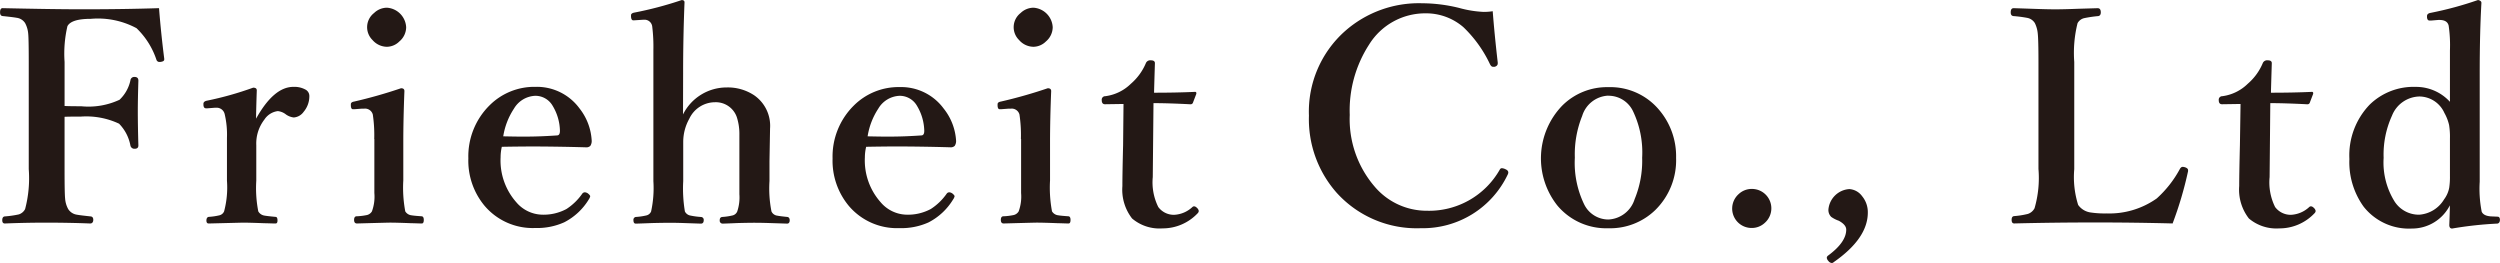 <svg xmlns="http://www.w3.org/2000/svg" width="206.261" height="21.7" viewBox="0 0 206.261 21.7">
  <g id="グループ_189" data-name="グループ 189" transform="translate(-319.271 -314.08)">
    <path id="パス_79" data-name="パス 79" d="M330.307,118.7v4.309c0,1.333.014,2.15.047,2.453a2.112,2.112,0,0,0,.249.845,1.021,1.021,0,0,0,.716.469c.157.031.537.08,1.141.143.143.014.216.11.216.284s-.084.3-.251.3q-1.737-.07-3.654-.07-1.725,0-3.391.07c-.143,0-.214-.092-.214-.272s.063-.286.19-.31a8.344,8.344,0,0,0,1.173-.167.883.883,0,0,0,.523-.441,10,10,0,0,0,.3-3.3v-8.848c0-1.286-.016-2.07-.047-2.347a2.237,2.237,0,0,0-.251-.845.969.969,0,0,0-.7-.441c-.16-.031-.544-.08-1.155-.143-.143-.014-.214-.117-.214-.307,0-.235.07-.345.214-.345q4.225.094,6.546.094,3.49,0,6.356-.094.155,2,.429,4.166a.357.357,0,0,1,0,.07c0,.1-.085.16-.251.19a.664.664,0,0,1-.117.012.258.258,0,0,1-.275-.178,6.429,6.429,0,0,0-1.643-2.607,6.735,6.735,0,0,0-3.772-.772q-1.61,0-1.929.606a9.951,9.951,0,0,0-.235,2.952v3.631c.26.016.718.023,1.368.023a6.065,6.065,0,0,0,3.166-.535,3.1,3.1,0,0,0,.9-1.608.312.312,0,0,1,.333-.275c.214,0,.322.1.322.3-.033,1.1-.047,1.941-.047,2.537q0,1.129.047,2.816c0,.181-.1.272-.3.272a.331.331,0,0,1-.357-.263,3.474,3.474,0,0,0-.939-1.807,6.384,6.384,0,0,0-3.143-.584C331.026,118.68,330.568,118.689,330.307,118.7Z" transform="translate(-5.709 205.016)" fill="#231815"/>
    <path id="パス_80" data-name="パス 80" d="M400.857,140.016q1.462-2.626,3.082-2.624a1.908,1.908,0,0,1,1.014.235.6.6,0,0,1,.3.514,1.99,1.99,0,0,1-.469,1.307,1.1,1.1,0,0,1-.817.469,1.382,1.382,0,0,1-.7-.291,1.31,1.31,0,0,0-.617-.235,1.561,1.561,0,0,0-1.108.7,3.232,3.232,0,0,0-.667,2.112v2.929a9.947,9.947,0,0,0,.164,2.53.7.7,0,0,0,.514.35q.162.035.908.106c.11,0,.164.1.164.3,0,.164-.054.246-.164.246-.216,0-.528-.016-.939-.023-.84-.033-1.432-.047-1.774-.047l-2.8.07c-.124,0-.188-.082-.188-.246s.063-.279.188-.3a5.144,5.144,0,0,0,.885-.129.563.563,0,0,0,.387-.326,7.655,7.655,0,0,0,.235-2.53V141.6a7.324,7.324,0,0,0-.188-1.96.678.678,0,0,0-.723-.526h-.092l-.6.047h-.129c-.124,0-.195-.089-.209-.268v-.106c0-.131.1-.218.291-.256a26.933,26.933,0,0,0,3.811-1.073c.2,0,.3.073.3.221C400.871,138.991,400.857,139.768,400.857,140.016Z" transform="translate(-60.459 183.855)" fill="#231815"/>
    <path id="パス_81" data-name="パス 81" d="M450.234,120.406a11.6,11.6,0,0,0-.117-2.018.66.66,0,0,0-.7-.491h-.188l-.617.047h-.143c-.094,0-.148-.089-.164-.268v-.141c0-.117.089-.19.268-.221a39.265,39.265,0,0,0,3.872-1.1c.188,0,.279.08.279.235q-.092,2.333-.092,4.224v3.145a10.543,10.543,0,0,0,.162,2.553.683.683,0,0,0,.514.326c.117.023.4.052.852.082q.162.026.162.3c0,.195-.054.293-.162.293-.195,0-.491-.016-.887-.023-.817-.033-1.408-.047-1.76-.047-.1,0-1,.023-2.706.07-.157,0-.235-.1-.235-.293s.07-.3.211-.3a5.2,5.2,0,0,0,.861-.106.66.66,0,0,0,.4-.3,3.516,3.516,0,0,0,.2-1.516V120.4Zm1.047-10.836a1.7,1.7,0,0,1,1.587,1.61,1.544,1.544,0,0,1-.561,1.173,1.479,1.479,0,0,1-1.026.441,1.594,1.594,0,0,1-1.19-.559,1.481,1.481,0,0,1,.129-2.227A1.547,1.547,0,0,1,451.281,109.57Z" transform="translate(-100.087 205.146)" fill="#231815"/>
    <path id="パス_82" data-name="パス 82" d="M492.39,142.347a3.854,3.854,0,0,0-.1.864,5.194,5.194,0,0,0,1.293,3.708,2.884,2.884,0,0,0,2.124,1.028,3.99,3.99,0,0,0,2.018-.469,4.727,4.727,0,0,0,1.3-1.26.27.27,0,0,1,.235-.117.521.521,0,0,1,.235.094c.124.1.188.183.188.235a.773.773,0,0,1-.117.258,5.076,5.076,0,0,1-2.03,1.889,5.452,5.452,0,0,1-2.392.469,5.209,5.209,0,0,1-4.187-1.845,5.814,5.814,0,0,1-1.328-3.9,5.912,5.912,0,0,1,1.748-4.372,5.222,5.222,0,0,1,3.79-1.528,4.356,4.356,0,0,1,3.628,1.772,4.694,4.694,0,0,1,1.012,2.692.721.721,0,0,1-.117.408.469.469,0,0,1-.361.117q-2.392-.07-4.6-.07C493.9,142.324,493.122,142.333,492.39,142.347Zm.117-.864q1.19.026,1.763.023,1.281,0,2.706-.1c.138-.016.209-.141.209-.376a4.126,4.126,0,0,0-.6-2.063,1.643,1.643,0,0,0-1.434-.828,2.138,2.138,0,0,0-1.76,1.061A5.769,5.769,0,0,0,492.507,141.484Z" transform="translate(-131.717 183.845)" fill="#231815"/>
    <path id="パス_83" data-name="パス 83" d="M551.094,116.325a4.02,4.02,0,0,1,3.6-2.227,3.929,3.929,0,0,1,2.262.641,3.06,3.06,0,0,1,1.319,2.753l-.047,2.706v1.622a9.713,9.713,0,0,0,.164,2.507.605.605,0,0,0,.488.35c.094.023.371.059.828.106.124.023.188.117.188.279s-.07.27-.211.27l-1.457-.047c-.5-.016-.9-.023-1.2-.023q-.535,0-1.422.023c-.7.031-1.124.047-1.249.047a.239.239,0,0,1-.235-.27c0-.181.07-.263.209-.279a5.005,5.005,0,0,0,.864-.129.561.561,0,0,0,.373-.326,3.634,3.634,0,0,0,.176-1.422v-4.875a4.507,4.507,0,0,0-.214-1.49,1.833,1.833,0,0,0-1.807-1.223,2.351,2.351,0,0,0-2.112,1.364,3.919,3.919,0,0,0-.5,1.913v3.227a11.421,11.421,0,0,0,.138,2.507.627.627,0,0,0,.455.338,6.335,6.335,0,0,0,.864.117.235.235,0,0,1,.235.256c0,.195-.077.293-.235.293l-1.387-.047c-.469-.016-.85-.023-1.145-.023q-.535,0-1.493.023-1.165.046-1.352.047c-.124,0-.188-.1-.188-.293a.235.235,0,0,1,.188-.256,5.235,5.235,0,0,0,.887-.129.556.556,0,0,0,.383-.326,9.016,9.016,0,0,0,.188-2.507v-10.8a13.521,13.521,0,0,0-.094-1.936.634.634,0,0,0-.7-.573h-.082l-.688.045h-.106c-.1,0-.16-.1-.174-.291a1.138,1.138,0,0,1,0-.129c0-.1.082-.171.235-.209a29.808,29.808,0,0,0,3.943-1.04c.155,0,.235.063.235.188q-.117,2.938-.115,5.832Z" transform="translate(-175.471 207.197)" fill="#231815"/>
    <path id="パス_84" data-name="パス 84" d="M620.417,142.408a3.727,3.727,0,0,0-.106.864,5.188,5.188,0,0,0,1.3,3.708,2.884,2.884,0,0,0,2.124,1.028,3.99,3.99,0,0,0,2.016-.469,4.693,4.693,0,0,0,1.307-1.26.268.268,0,0,1,.235-.117.531.531,0,0,1,.235.094c.124.1.185.183.185.235a.746.746,0,0,1-.127.268,5.076,5.076,0,0,1-2.03,1.889,5.459,5.459,0,0,1-2.392.469,5.213,5.213,0,0,1-4.187-1.845,5.824,5.824,0,0,1-1.331-3.9,5.912,5.912,0,0,1,1.748-4.363,5.222,5.222,0,0,1,3.79-1.528,4.356,4.356,0,0,1,3.628,1.772,4.694,4.694,0,0,1,1.026,2.671.721.721,0,0,1-.117.408.469.469,0,0,1-.361.117q-2.389-.07-4.6-.07Q621.512,142.386,620.417,142.408Zm.117-.864q1.19.026,1.76.023,1.284,0,2.706-.1c.141-.016.211-.141.211-.376a4.148,4.148,0,0,0-.6-2.063,1.643,1.643,0,0,0-1.434-.828,2.138,2.138,0,0,0-1.76,1.061,5.768,5.768,0,0,0-.88,2.286Z" transform="translate(-229.684 183.784)" fill="#231815"/>
    <path id="パス_85" data-name="パス 85" d="M677.579,120.406a11.6,11.6,0,0,0-.117-2.018.66.66,0,0,0-.7-.491h-.185l-.62.047h-.138c-.094,0-.148-.089-.164-.268v-.141c0-.117.089-.19.268-.221a39.268,39.268,0,0,0,3.872-1.1c.188,0,.282.08.282.235q-.094,2.333-.094,4.224v3.145a10.541,10.541,0,0,0,.162,2.553.683.683,0,0,0,.514.326c.117.023.4.052.852.082q.162.026.162.3c0,.195-.054.293-.162.293-.195,0-.491-.016-.887-.023-.817-.033-1.408-.047-1.76-.047-.1,0-1,.023-2.706.07-.157,0-.235-.1-.235-.293s.07-.3.211-.3a5.2,5.2,0,0,0,.861-.106.671.671,0,0,0,.4-.3,3.566,3.566,0,0,0,.2-1.516V120.4Zm1.037-10.836a1.7,1.7,0,0,1,1.587,1.61,1.549,1.549,0,0,1-.559,1.173,1.488,1.488,0,0,1-1.028.441,1.591,1.591,0,0,1-1.188-.559,1.479,1.479,0,0,1,.127-2.227A1.547,1.547,0,0,1,678.617,109.57Z" transform="translate(-274.079 205.146)" fill="#231815"/>
    <path id="パス_86" data-name="パス 86" d="M714.076,131.645l-1.528.023q-.268,0-.268-.338a.286.286,0,0,1,.291-.326,3.682,3.682,0,0,0,2.112-1.026,4.59,4.59,0,0,0,1.237-1.7.39.39,0,0,1,.408-.235q.338,0,.338.235c-.047,1.547-.07,2.361-.07,2.438q1.877,0,3.382-.07a.094.094,0,0,1,.106.106v.056l-.268.7a.209.209,0,0,1-.235.162q-1.77-.092-3.032-.094l-.059,6.1a4.562,4.562,0,0,0,.455,2.471,1.593,1.593,0,0,0,1.3.643,2.366,2.366,0,0,0,1.516-.643.235.235,0,0,1,.138-.059.373.373,0,0,1,.235.129.413.413,0,0,1,.15.256.3.3,0,0,1-.1.2,3.969,3.969,0,0,1-2.894,1.237,3.484,3.484,0,0,1-2.507-.817,3.864,3.864,0,0,1-.8-2.671q0-1,.059-3.373Z" transform="translate(-302.11 191.013)" fill="#231815"/>
    <path id="パス_87" data-name="パス 87" d="M800.284,108.659q.141,1.859.415,4.239v.059c0,.143-.082.235-.251.286a1.135,1.135,0,0,1-.141,0c-.1,0-.178-.073-.251-.216a10.271,10.271,0,0,0-2.19-3.051,4.706,4.706,0,0,0-3.119-1.143,5.447,5.447,0,0,0-4.677,2.6,10,10,0,0,0-1.582,5.783,8.532,8.532,0,0,0,2.058,5.917,5.635,5.635,0,0,0,4.321,1.988,6.708,6.708,0,0,0,6-3.394.192.192,0,0,1,.178-.117.819.819,0,0,1,.31.094c.143.063.214.153.214.263a.4.4,0,0,1-.047.167,7.751,7.751,0,0,1-7.165,4.426,8.9,8.9,0,0,1-6.952-2.927,9.157,9.157,0,0,1-2.284-6.356,8.875,8.875,0,0,1,2.974-6.975,9.2,9.2,0,0,1,6.358-2.3,12.881,12.881,0,0,1,3.093.394,9.01,9.01,0,0,0,1.988.319A4.852,4.852,0,0,0,800.284,108.659Z" transform="translate(-357.857 206.347)" fill="#231815"/>
    <path id="パス_88" data-name="パス 88" d="M872.227,137.492a5.248,5.248,0,0,1,4.2,1.889,5.891,5.891,0,0,1,1.389,3.943,5.754,5.754,0,0,1-1.727,4.316,5.351,5.351,0,0,1-3.861,1.493,5.259,5.259,0,0,1-4.21-1.878,6.266,6.266,0,0,1,.4-8.235A5.222,5.222,0,0,1,872.227,137.492Zm0,.7a2.358,2.358,0,0,0-2.157,1.669,8.458,8.458,0,0,0-.608,3.452,7.871,7.871,0,0,0,.77,3.849,2.226,2.226,0,0,0,1.995,1.249,2.381,2.381,0,0,0,2.169-1.68,8.278,8.278,0,0,0,.62-3.417,7.9,7.9,0,0,0-.77-3.872,2.239,2.239,0,0,0-2.018-1.242Z" transform="translate(-420.26 183.779)" fill="#231815"/>
    <path id="パス_89" data-name="パス 89" d="M935.542,173.28a1.6,1.6,0,0,1,1.075,2.8,1.563,1.563,0,0,1-1.075.42,1.6,1.6,0,0,1-1.073-2.8A1.563,1.563,0,0,1,935.542,173.28Z" transform="translate(-471.744 156.388)" fill="#231815"/>
    <path id="パス_90" data-name="パス 90" d="M970.547,175.266q0,2.133-2.816,4.093a.211.211,0,0,1-.153.07.387.387,0,0,1-.279-.162.47.47,0,0,1-.138-.27.249.249,0,0,1,.115-.185q1.49-1.1,1.49-2.136c0-.263-.2-.509-.617-.735a2.433,2.433,0,0,1-.617-.314.789.789,0,0,1-.235-.617,1.852,1.852,0,0,1,1.727-1.68,1.415,1.415,0,0,1,1.049.582A2.072,2.072,0,0,1,970.547,175.266Z" transform="translate(-497.173 156.35)" fill="#231815"/>
    <path id="パス_91" data-name="パス 91" d="M1045.186,127.5q-3.251-.084-6.438-.082-3.37,0-6.63.082c-.143,0-.214-.1-.214-.3s.07-.293.214-.307a6.807,6.807,0,0,0,1.131-.181.965.965,0,0,0,.547-.469,8.97,8.97,0,0,0,.322-3.239v-8.836c0-1.237-.021-2.023-.059-2.347a2.451,2.451,0,0,0-.235-.845.939.939,0,0,0-.655-.441,10.226,10.226,0,0,0-1.105-.143c-.16-.014-.235-.117-.235-.307q0-.345.235-.345.131,0,1.833.059,1,.035,1.629.035.678,0,1.878-.047l1.594-.047c.176,0,.263.115.263.345,0,.181-.073.284-.214.307a10.127,10.127,0,0,0-1.155.169.847.847,0,0,0-.549.415,10.1,10.1,0,0,0-.272,3.2v8.843a7.643,7.643,0,0,0,.322,2.952,1.509,1.509,0,0,0,1.012.62,7.745,7.745,0,0,0,1.321.082,6.773,6.773,0,0,0,4.152-1.237,9.006,9.006,0,0,0,1.906-2.429c.07-.12.148-.178.235-.178a.829.829,0,0,1,.19.035c.167.056.251.136.251.235a.6.6,0,0,1,0,.094A30.2,30.2,0,0,1,1045.186,127.5Z" transform="translate(-546.665 205.016)" fill="#231815"/>
    <path id="パス_92" data-name="パス 92" d="M1106.75,131.645l-1.528.023c-.181,0-.27-.113-.27-.338a.289.289,0,0,1,.293-.326,3.683,3.683,0,0,0,2.1-1.026,4.567,4.567,0,0,0,1.237-1.7.39.39,0,0,1,.408-.235q.338,0,.338.235c-.047,1.547-.07,2.361-.07,2.438q1.878,0,3.384-.07a.092.092,0,0,1,.1.106v.056l-.268.7a.207.207,0,0,1-.235.162q-1.774-.092-3.035-.094l-.056,6.1a4.568,4.568,0,0,0,.453,2.471,1.6,1.6,0,0,0,1.3.643,2.361,2.361,0,0,0,1.516-.643.235.235,0,0,1,.141-.059.364.364,0,0,1,.235.129.42.42,0,0,1,.153.256.3.3,0,0,1-.106.2,3.964,3.964,0,0,1-2.894,1.237,3.514,3.514,0,0,1-2.507-.817,3.864,3.864,0,0,1-.8-2.671q0-1,.059-3.373Z" transform="translate(-602.624 191.013)" fill="#231815"/>
    <path id="パス_93" data-name="パス 93" d="M1159.2,115.253v-4.224a11.17,11.17,0,0,0-.106-2.054c-.077-.319-.331-.469-.758-.469h-.094l-.57.047h-.164q-.176,0-.2-.268v-.094c0-.141.1-.235.291-.268a29,29,0,0,0,3.919-1.063c.185.04.279.117.279.235q-.141,2.46-.141,5.809v8.94a9.811,9.811,0,0,0,.164,2.483c.108.235.357.354.746.385l.547.023c.141,0,.211.087.211.258s-.07.291-.211.314a30.668,30.668,0,0,0-3.732.408c-.155,0-.235-.1-.235-.293.031-.76.047-1.3.047-1.619a3.5,3.5,0,0,1-3.126,1.913,4.761,4.761,0,0,1-3.99-1.809,6.271,6.271,0,0,1-1.173-3.931,6.037,6.037,0,0,1,1.669-4.478,5.177,5.177,0,0,1,3.8-1.469,3.781,3.781,0,0,1,2.821,1.225Zm-2.509-.432a2.492,2.492,0,0,0-2.274,1.587,7.7,7.7,0,0,0-.688,3.476,6.085,6.085,0,0,0,.92,3.626,2.384,2.384,0,0,0,2.018,1.063,2.6,2.6,0,0,0,2.054-1.272,2.3,2.3,0,0,0,.42-.958,6.033,6.033,0,0,0,.059-.979v-3.079a6.084,6.084,0,0,0-.07-1.108,3.669,3.669,0,0,0-.385-.993A2.281,2.281,0,0,0,1156.693,114.821Z" transform="translate(-637.798 207.22)" fill="#231815"/>
  </g>
</svg>
